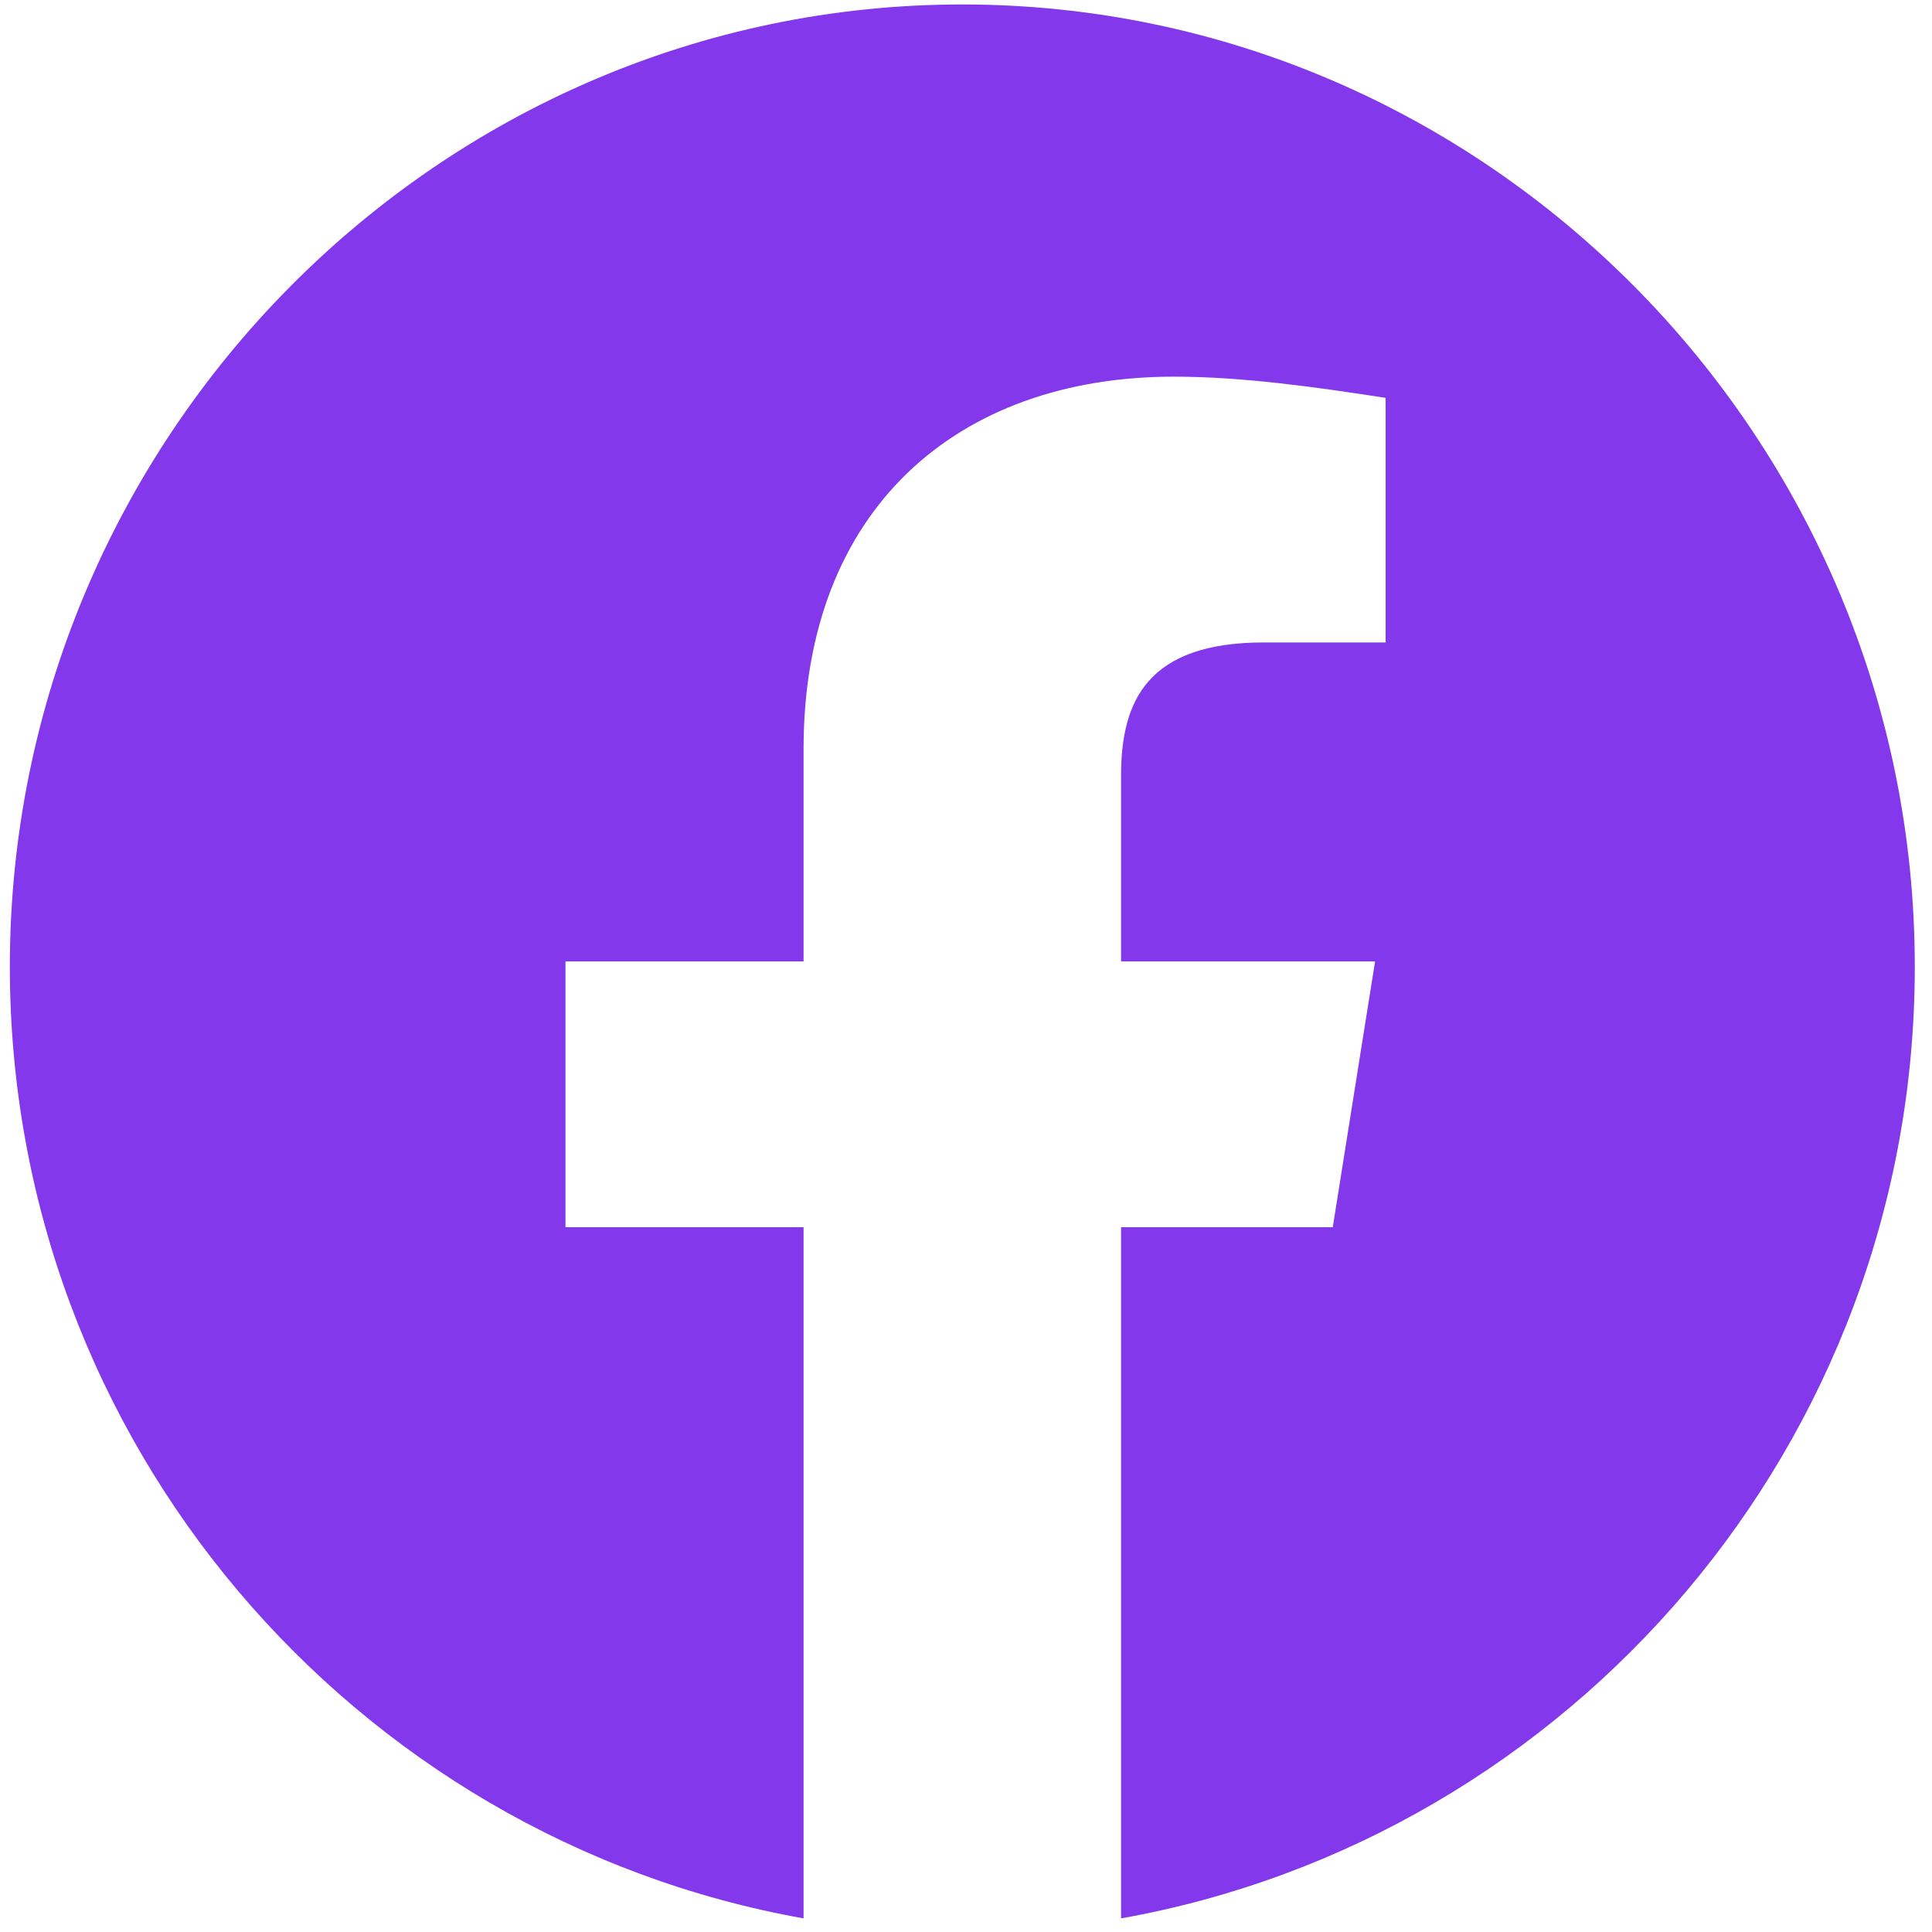<svg width="42" height="42" viewBox="0 0 42 42" fill="none" xmlns="http://www.w3.org/2000/svg">
<path fill-rule="evenodd" clip-rule="evenodd" d="M0.214 21.016C0.214 31.359 7.691 39.96 17.469 41.704V26.678H12.293V20.9H17.469V16.277C17.469 11.076 20.805 8.188 25.522 8.188C27.017 8.188 28.628 8.418 30.122 8.649V13.966H27.477C24.946 13.966 24.371 15.236 24.371 16.856V20.9H29.893L28.973 26.678H24.371V41.704C34.15 39.96 41.626 31.361 41.626 21.016C41.626 9.51 32.309 0.097 20.92 0.097C9.532 0.097 0.214 9.51 0.214 21.016Z" fill="#8338EC"/>
</svg>
